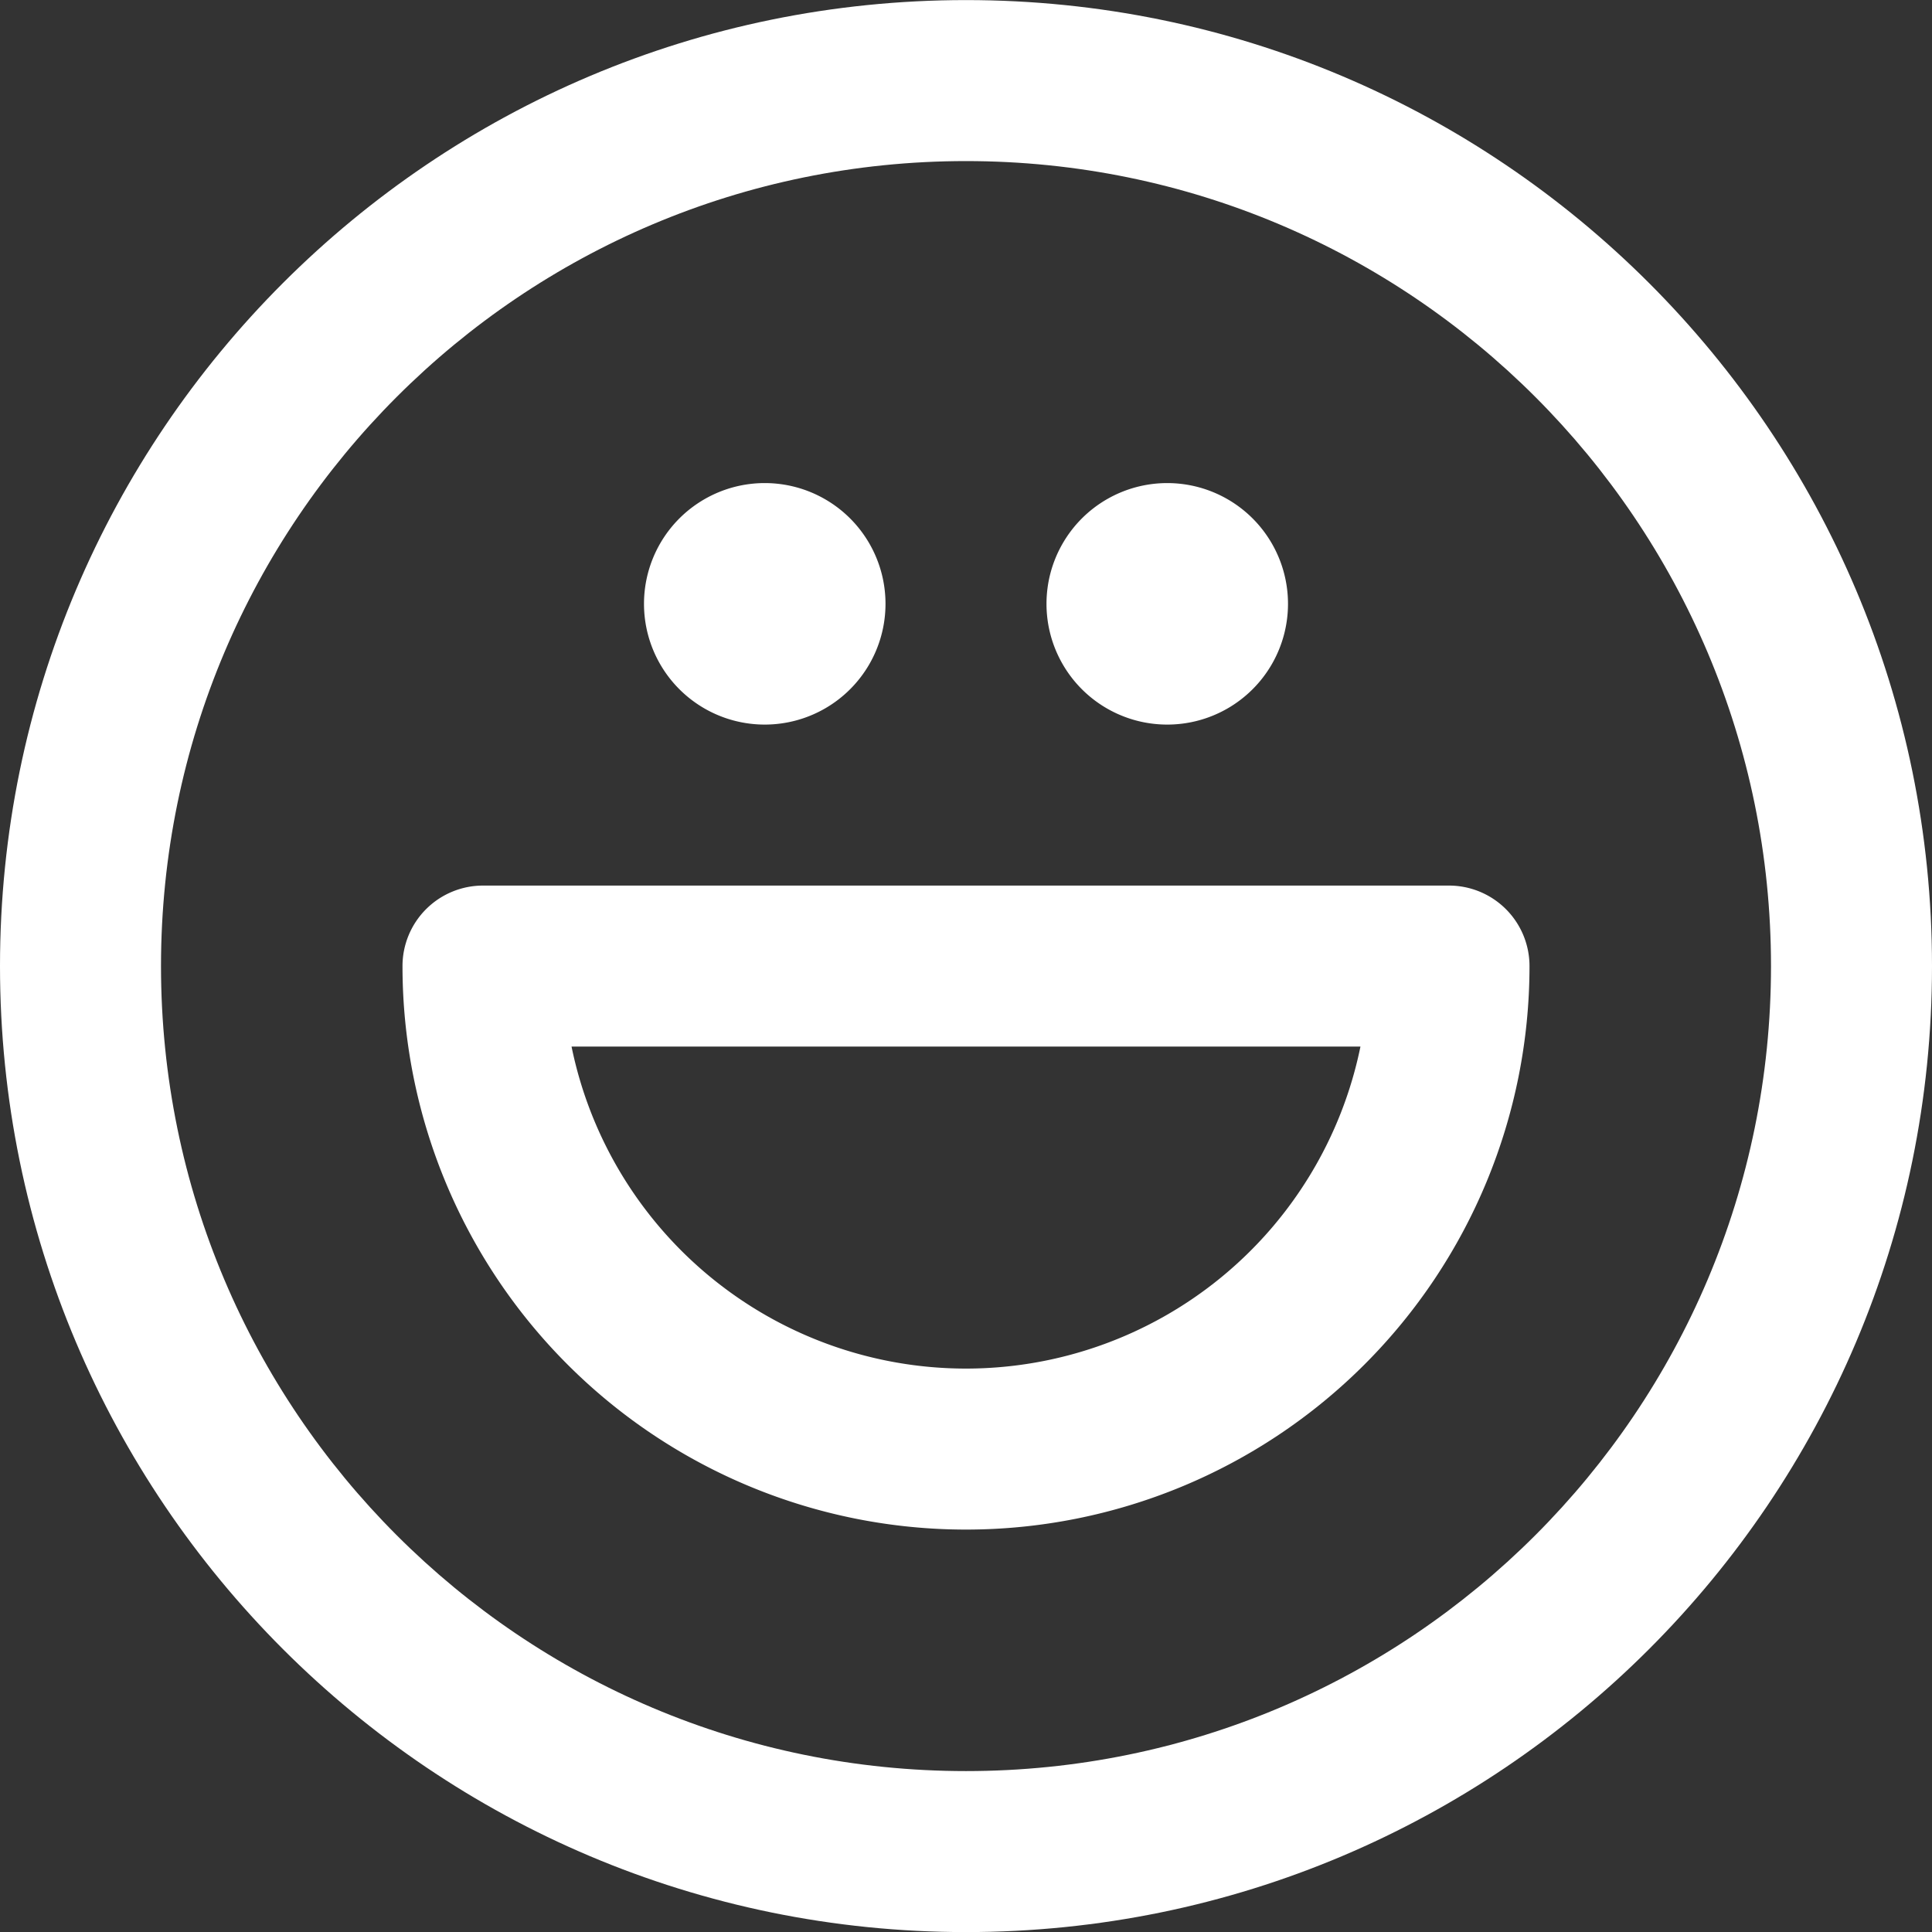 <?xml version="1.0" encoding="UTF-8"?> <svg xmlns="http://www.w3.org/2000/svg" width="24" height="24" fill="none"><rect width="100%" height="100%" fill="#333333" stroke="none"/><path fill="#ffffff" fill-rule="evenodd" d="M6 11.001a1 1 0 0 0-1 1 7 7 0 1 0 14 0 1 1 0 0 0-1-1H6Zm6 6a5.002 5.002 0 0 1-4.9-4h9.8a5.002 5.002 0 0 1-4.9 4Z" clip-rule="evenodd"></path><path fill="#ffffff" d="M11 7.501a1.5 1.5 0 1 1-3 0 1.5 1.5 0 0 1 3 0ZM14.5 9.001a1.5 1.5 0 1 0 0-3 1.5 1.5 0 0 0 0 3Z"></path><path fill="#ffffff" fill-rule="evenodd" d="M12 .001c-6.627 0-12 5.373-12 12s5.373 12 12 12 12-5.373 12-12-5.373-12-12-12Zm-10 12c0-5.523 4.477-10 10-10s10 4.477 10 10-4.477 10-10 10-10-4.477-10-10Z" clip-rule="evenodd"></path></svg> 